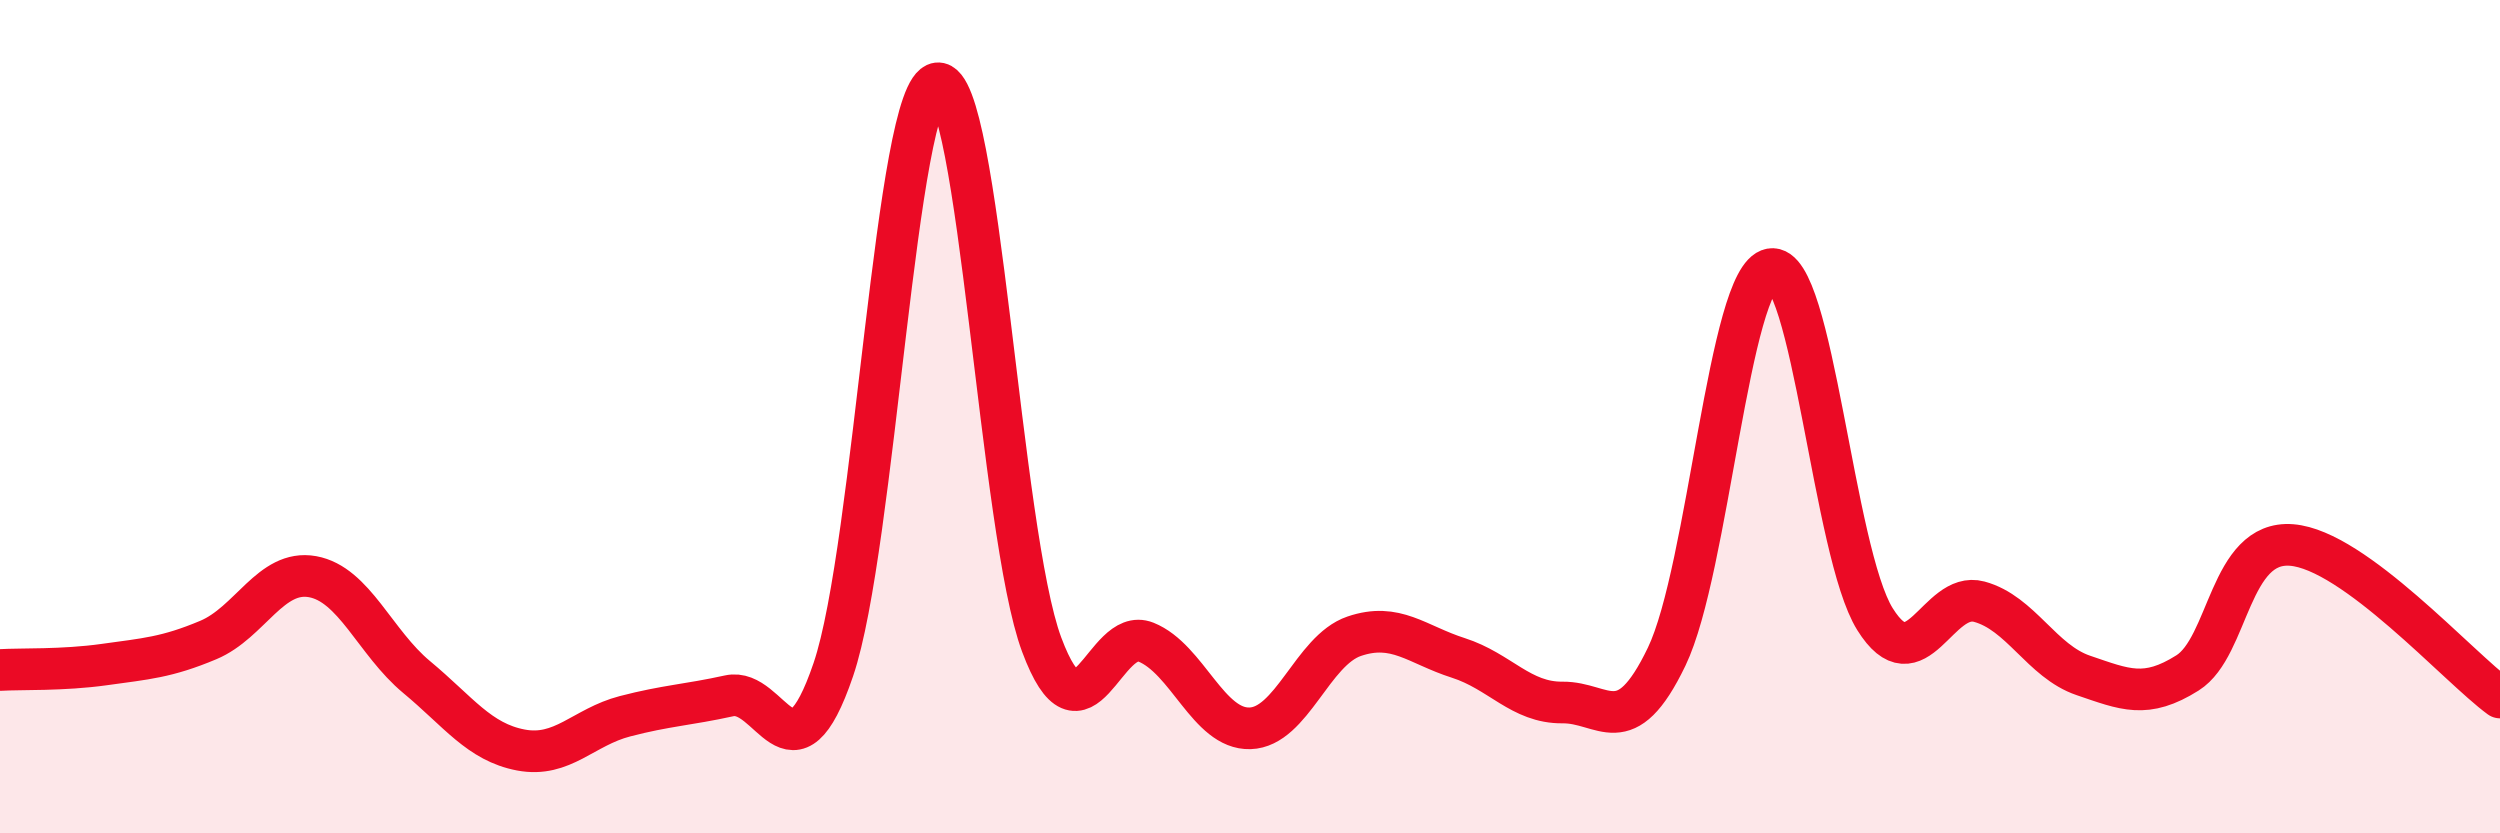 
    <svg width="60" height="20" viewBox="0 0 60 20" xmlns="http://www.w3.org/2000/svg">
      <path
        d="M 0,16.08 C 0.5,16.05 1.5,16.09 2.5,15.95 C 3.5,15.81 4,15.78 5,15.36 C 6,14.94 6.5,13.66 7.5,13.84 C 8.5,14.02 9,15.42 10,16.25 C 11,17.08 11.5,17.81 12.5,18 C 13.5,18.19 14,17.45 15,17.19 C 16,16.93 16.5,16.92 17.5,16.7 C 18.5,16.48 19,19.01 20,16.07 C 21,13.13 21.5,2.12 22.5,2 C 23.5,1.88 24,12.79 25,15.47 C 26,18.15 26.5,15.01 27.5,15.41 C 28.5,15.81 29,17.51 30,17.48 C 31,17.45 31.5,15.61 32.5,15.27 C 33.5,14.93 34,15.47 35,15.79 C 36,16.11 36.5,16.87 37.5,16.86 C 38.5,16.85 39,17.84 40,15.76 C 41,13.68 41.5,6.64 42.5,6.46 C 43.5,6.28 44,13.26 45,14.86 C 46,16.46 46.5,14.17 47.5,14.44 C 48.5,14.71 49,15.87 50,16.21 C 51,16.55 51.5,16.78 52.5,16.15 C 53.5,15.52 53.5,12.96 55,13.08 C 56.5,13.2 59,16.01 60,16.74L60 20L0 20Z"
        fill="#EB0A25"
        opacity="0.1"
        stroke-linecap="round"
        stroke-linejoin="round"
      />
      <path
        d="M 0,16.08 C 0.5,16.05 1.5,16.09 2.5,15.95 C 3.5,15.81 4,15.78 5,15.36 C 6,14.94 6.5,13.66 7.5,13.84 C 8.5,14.02 9,15.42 10,16.25 C 11,17.08 11.5,17.81 12.5,18 C 13.5,18.19 14,17.45 15,17.19 C 16,16.93 16.5,16.92 17.5,16.7 C 18.5,16.48 19,19.01 20,16.07 C 21,13.13 21.5,2.12 22.5,2 C 23.5,1.88 24,12.79 25,15.47 C 26,18.15 26.5,15.01 27.5,15.41 C 28.5,15.81 29,17.51 30,17.48 C 31,17.45 31.5,15.61 32.5,15.27 C 33.5,14.93 34,15.47 35,15.79 C 36,16.11 36.5,16.87 37.5,16.86 C 38.5,16.85 39,17.84 40,15.76 C 41,13.68 41.5,6.64 42.5,6.46 C 43.5,6.28 44,13.26 45,14.86 C 46,16.46 46.5,14.17 47.5,14.44 C 48.5,14.71 49,15.87 50,16.21 C 51,16.55 51.5,16.78 52.5,16.15 C 53.5,15.52 53.5,12.96 55,13.08 C 56.5,13.2 59,16.01 60,16.74"
        stroke="#EB0A25"
        stroke-width="1"
        fill="none"
        stroke-linecap="round"
        stroke-linejoin="round"
      />
    </svg>
  